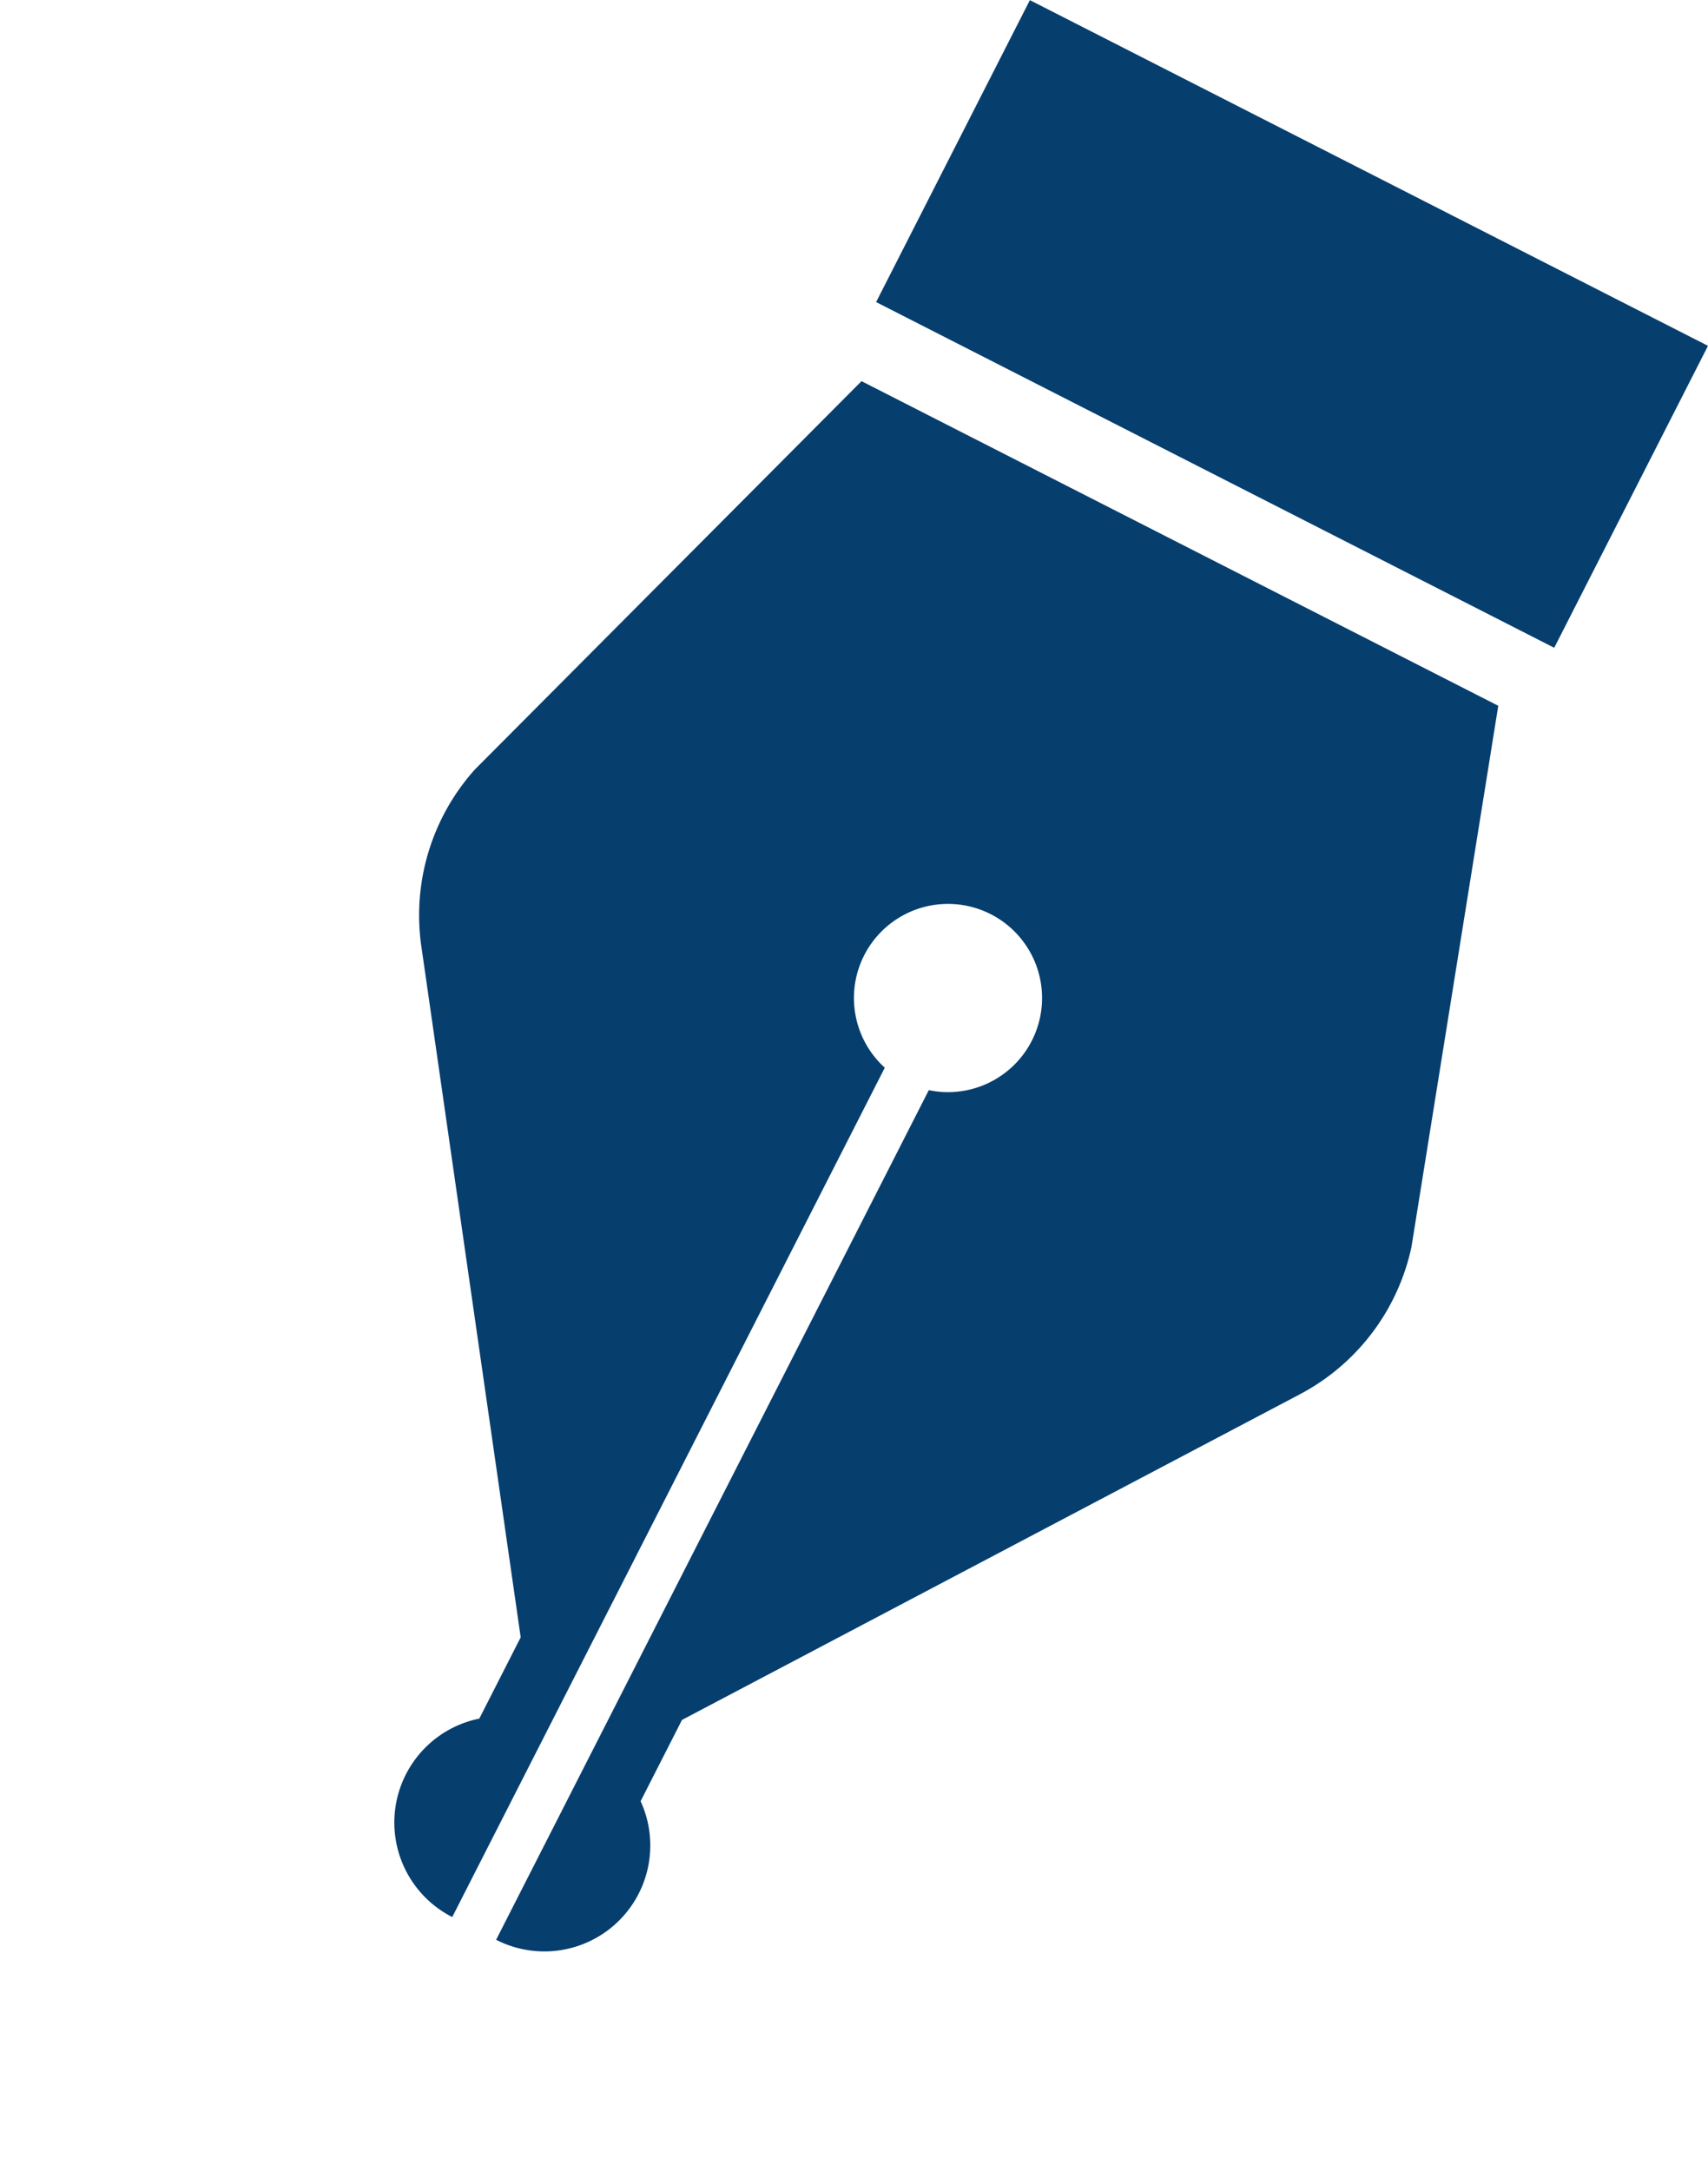 <svg xmlns="http://www.w3.org/2000/svg" width="21.19" height="26.916" viewBox="0 0 21.19 26.916">
  <g id="万年筆のペン先アイコン" transform="matrix(0.891, 0.454, -0.454, 0.891, -93.587, -54.195)">
    <path id="パス_25" data-name="パス 25" d="M130.213,116.9a2.707,2.707,0,0,0,.4-2.25l-2.087-6.468h-8.866l-2.088,6.468a2.707,2.707,0,0,0,.4,2.25l4.992,7.08v1.131a1.315,1.315,0,0,0,.818,2.345V115.636a1.167,1.167,0,1,1,.613,0v11.824a1.314,1.314,0,0,0,.817-2.345v-1.131Z" transform="translate(0 -103.024)" fill="#063e6e"/>
    <rect id="長方形_63" data-name="長方形 63" width="9.442" height="4.202" transform="translate(119.376)" fill="#063e6e"/>
  </g>
</svg>
